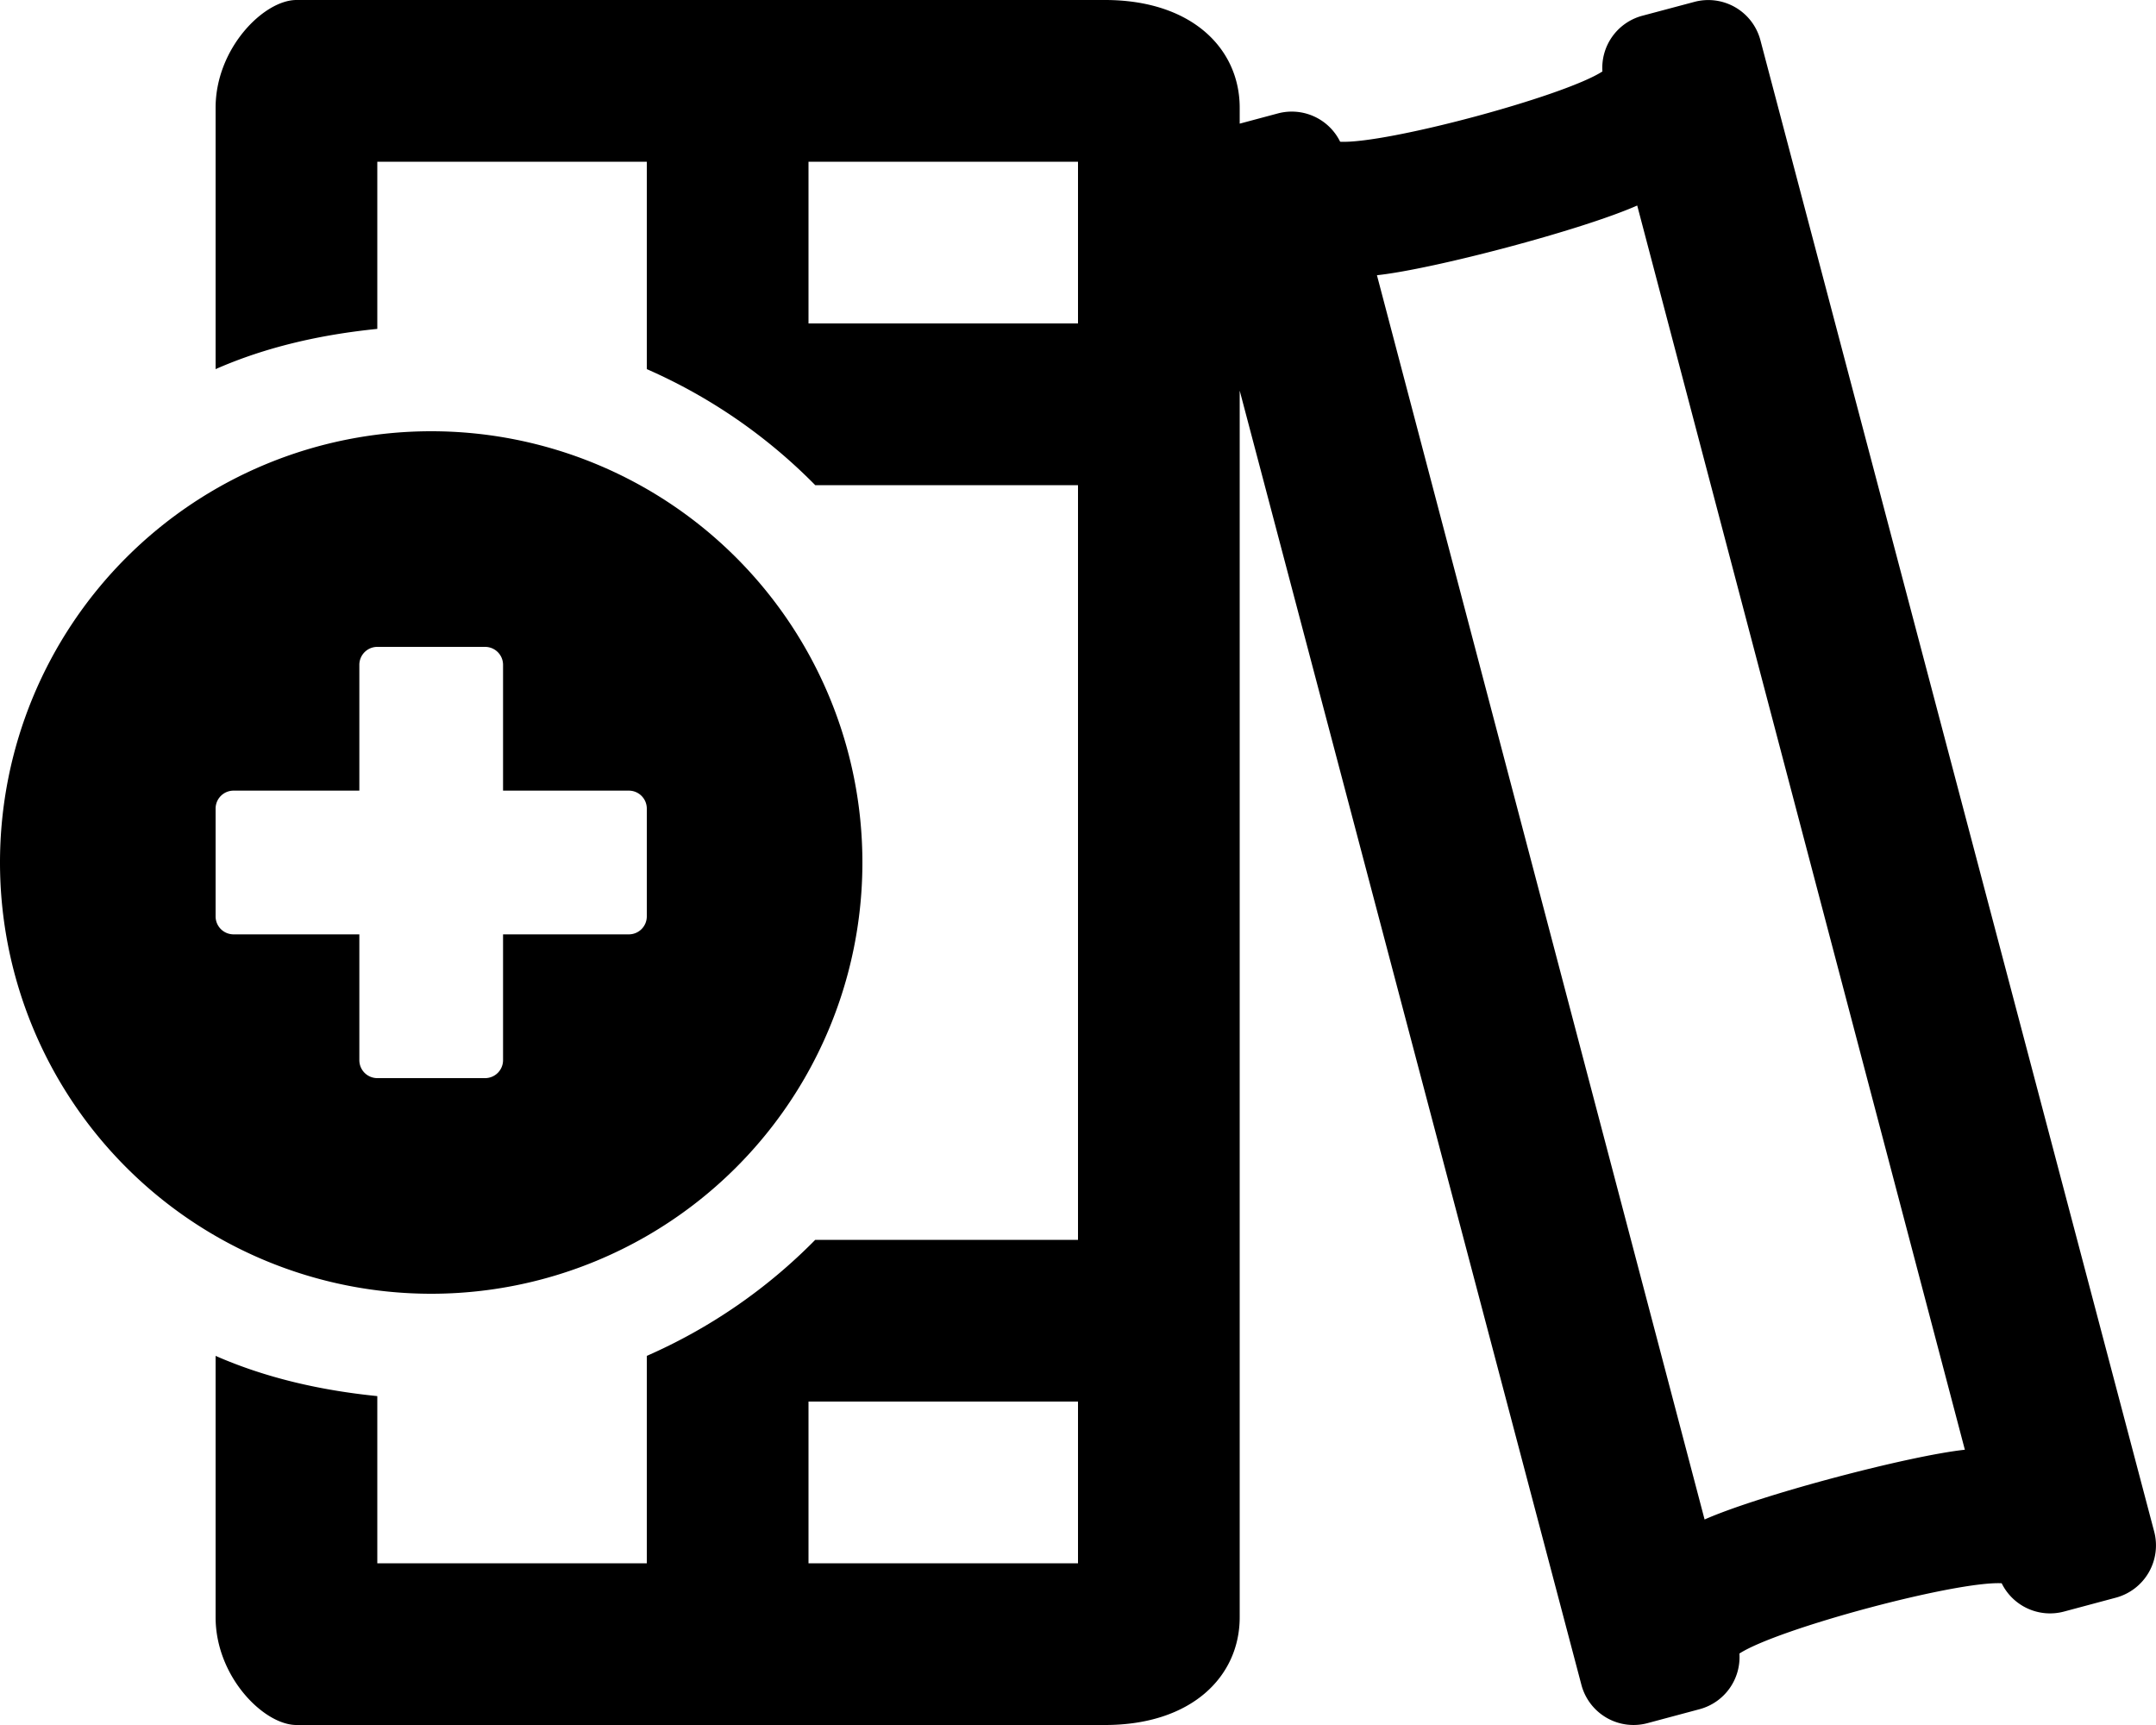 <svg xmlns="http://www.w3.org/2000/svg" viewBox="0 0 640 512"><!-- Font Awesome Pro 5.15.2 by @fontawesome - https://fontawesome.com License - https://fontawesome.com/license (Commercial License) --><path d="M256 256a128 128 0 1 0-128 128 128 128 0 0 0 128-128zm-149.33 58.67v-37.34H69.33A5.33 5.33 0 0 1 64 272v-32a5.33 5.33 0 0 1 5.33-5.33h37.34v-37.34A5.33 5.33 0 0 1 112 192h32a5.33 5.33 0 0 1 5.33 5.33v37.34h37.34A5.33 5.33 0 0 1 192 240v32a5.33 5.33 0 0 1-5.33 5.33h-37.34v37.34A5.33 5.33 0 0 1 144 320h-32a5.33 5.33 0 0 1-5.33-5.33zm532.79 139.92L522.55 11.86A16 16 0 0 0 503 .55l-15.5 4.13a16 16 0 0 0-11.83 16.53c-11.47 7.42-64.22 21.55-77.85 20.86a16 16 0 0 0-18.5-8.4L368 36.7V32c0-17.67-14.33-32-40-32H88c-9.67 0-24 14.33-24 32v77.56c14.91-6.56 31.14-10.24 48-11.94V48h80v61.56A160.44 160.44 0 0 1 242 144h78v224h-78a160.44 160.44 0 0 1-50 34.44V464h-80v-49.62c-16.86-1.7-33.09-5.4-48-11.94V480c0 17.67 14.33 32 24 32h240c25.67 0 40-14.33 40-32V115.94l101.45 384.2a16 16 0 0 0 19.6 11.31l15.46-4.14a16 16 0 0 0 11.83-16.52c11.47-7.42 64.21-21.55 77.85-20.86a16 16 0 0 0 18.5 8.4l15.46-4.14a16.06 16.06 0 0 0 11.31-19.6zM320 464h-80v-48h80zm0-368h-80V48h80zm186 355L408.74 81.69C425.5 79.89 469.48 68.3 486 61l97.26 369.3c-16.76 1.81-60.74 13.4-77.26 20.7z"/></svg>